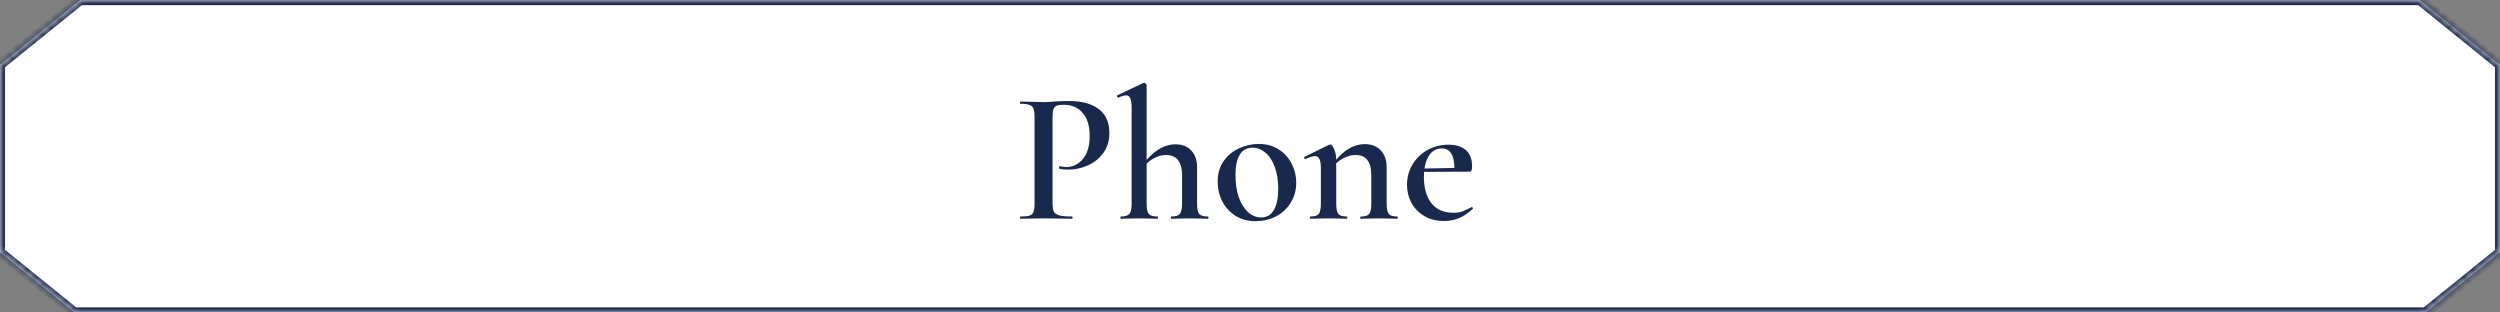 <?xml version="1.0" encoding="UTF-8"?> <svg xmlns="http://www.w3.org/2000/svg" width="320" height="40" viewBox="0 0 320 40" fill="none"><rect x="0" y="0" width="320" height="40" fill="#808080" stroke="none"/><g clip-path="url(#clip0_22_73)"><path fill-rule="evenodd" clip-rule="evenodd" d="M10.263 0H309.734L320 8.294V32.293L310.461 40H9.536L0 32.295V8.292L10.263 0Z" fill="white"></path><mask id="mask0_22_73" style="mask-type:luminance" maskUnits="userSpaceOnUse" x="0" y="0" width="320" height="40"><path fill-rule="evenodd" clip-rule="evenodd" d="M10.263 0H309.734L320 8.294V32.293L310.461 40H9.536L0 32.295V8.292L10.263 0Z" fill="white"></path></mask><g mask="url(#mask0_22_73)"><path d="M309.734 9.80496e-05L310.125 -0.516L309.953 -0.656H309.734V9.80496e-05ZM10.263 9.80496e-05V-0.656H10.044L9.872 -0.516L10.263 9.80496e-05ZM320 8.294H320.635V7.975L320.391 7.778L320 8.294ZM320 32.294L320.391 32.81L320.635 32.613V32.294H320ZM310.461 40V40.656H310.68L310.853 40.517L310.461 40ZM9.536 40L9.145 40.517L9.317 40.656H9.536V40ZM3.29018e-05 32.296H-0.635V32.615L-0.391 32.812L3.29018e-05 32.296ZM3.29018e-05 8.292L-0.391 7.776L-0.635 7.973V8.292H3.29018e-05ZM309.734 -0.656H10.263V0.656H309.734V-0.656ZM320.391 7.778L310.125 -0.516L309.343 0.517L319.609 8.811L320.391 7.778ZM320.635 32.294V8.294H319.365V32.294H320.635ZM310.853 40.517L320.391 32.81L319.609 31.777L310.07 39.484L310.853 40.517ZM9.536 40.656H310.461V39.344H9.536V40.656ZM-0.391 32.812L9.145 40.517L9.927 39.484L0.391 31.779L-0.391 32.812ZM-0.635 8.292V32.296H0.635V8.292H-0.635ZM9.872 -0.516L-0.391 7.776L0.391 8.809L10.655 0.517L9.872 -0.516Z" fill="#19284D"></path></g><path d="M134.726 25.96C134.726 26.472 134.782 26.848 134.894 27.088C135.022 27.312 135.254 27.472 135.59 27.568C135.942 27.664 136.486 27.712 137.222 27.712C137.27 27.712 137.294 27.76 137.294 27.856C137.294 27.952 137.27 28 137.222 28C136.566 28 136.054 27.992 135.686 27.976L133.598 27.952L131.87 27.976C131.566 27.992 131.15 28 130.622 28C130.574 28 130.55 27.952 130.55 27.856C130.55 27.76 130.574 27.712 130.622 27.712C131.166 27.712 131.558 27.672 131.798 27.592C132.038 27.512 132.198 27.36 132.278 27.136C132.374 26.912 132.422 26.552 132.422 26.056V14.944C132.422 14.464 132.374 14.112 132.278 13.888C132.198 13.664 132.03 13.512 131.774 13.432C131.534 13.336 131.15 13.288 130.622 13.288C130.574 13.288 130.55 13.24 130.55 13.144C130.55 13.048 130.574 13 130.622 13L131.87 13.024C132.574 13.056 133.142 13.072 133.574 13.072C133.942 13.072 134.39 13.048 134.918 13C135.11 12.984 135.366 12.968 135.686 12.952C136.022 12.936 136.414 12.928 136.862 12.928C138.446 12.928 139.694 13.264 140.606 13.936C141.534 14.608 141.998 15.64 141.998 17.032C141.998 18.04 141.734 18.896 141.206 19.6C140.694 20.304 140.03 20.832 139.214 21.184C138.414 21.536 137.59 21.712 136.742 21.712C136.294 21.712 135.918 21.672 135.614 21.592C135.566 21.592 135.542 21.552 135.542 21.472C135.542 21.424 135.55 21.376 135.566 21.328C135.598 21.28 135.63 21.264 135.662 21.28C135.918 21.344 136.198 21.376 136.502 21.376C137.334 21.376 138.038 21.032 138.614 20.344C139.19 19.656 139.478 18.672 139.478 17.392C139.478 16.128 139.182 15.152 138.59 14.464C137.998 13.76 137.182 13.408 136.142 13.408C135.758 13.408 135.462 13.448 135.254 13.528C135.062 13.608 134.926 13.76 134.846 13.984C134.766 14.192 134.726 14.528 134.726 14.992V25.96ZM154.594 27.712C154.658 27.712 154.69 27.76 154.69 27.856C154.69 27.952 154.658 28 154.594 28C154.194 28 153.874 27.992 153.634 27.976L152.266 27.952L150.898 27.976C150.658 27.992 150.338 28 149.938 28C149.89 28 149.866 27.952 149.866 27.856C149.866 27.76 149.89 27.712 149.938 27.712C150.466 27.712 150.826 27.6 151.018 27.376C151.21 27.136 151.306 26.696 151.306 26.056V22.48C151.306 20.72 150.618 19.84 149.242 19.84C148.81 19.84 148.37 19.944 147.922 20.152C147.49 20.344 147.106 20.608 146.77 20.944V26.056C146.77 26.712 146.858 27.152 147.034 27.376C147.226 27.6 147.594 27.712 148.138 27.712C148.202 27.712 148.234 27.76 148.234 27.856C148.234 27.952 148.202 28 148.138 28C147.738 28 147.418 27.992 147.178 27.976L145.81 27.952L144.442 27.976C144.202 27.992 143.882 28 143.482 28C143.434 28 143.41 27.952 143.41 27.856C143.41 27.76 143.434 27.712 143.482 27.712C144.01 27.712 144.37 27.6 144.562 27.376C144.754 27.136 144.85 26.696 144.85 26.056V13.792C144.85 13.232 144.794 12.832 144.682 12.592C144.57 12.336 144.386 12.208 144.13 12.208C143.89 12.208 143.562 12.304 143.146 12.496H143.122C143.074 12.496 143.026 12.456 142.978 12.376C142.946 12.28 142.954 12.224 143.002 12.208L146.338 10.624L146.458 10.6C146.522 10.6 146.586 10.632 146.65 10.696C146.73 10.76 146.77 10.816 146.77 10.864V20.464C147.922 19.136 149.146 18.472 150.442 18.472C151.322 18.472 152.002 18.736 152.482 19.264C152.978 19.792 153.226 20.512 153.226 21.424V26.056C153.226 26.712 153.314 27.152 153.49 27.376C153.682 27.6 154.05 27.712 154.594 27.712ZM160.71 28.312C159.75 28.312 158.902 28.088 158.166 27.64C157.43 27.176 156.862 26.56 156.462 25.792C156.062 25.008 155.862 24.16 155.862 23.248C155.862 22.208 156.118 21.328 156.63 20.608C157.158 19.872 157.822 19.328 158.622 18.976C159.438 18.608 160.27 18.424 161.118 18.424C162.094 18.424 162.942 18.656 163.662 19.12C164.398 19.584 164.958 20.2 165.342 20.968C165.726 21.72 165.918 22.528 165.918 23.392C165.918 24.352 165.678 25.208 165.198 25.96C164.734 26.712 164.102 27.296 163.302 27.712C162.502 28.112 161.638 28.312 160.71 28.312ZM161.43 27.832C162.134 27.832 162.67 27.52 163.038 26.896C163.422 26.272 163.614 25.36 163.614 24.16C163.614 23.088 163.462 22.152 163.158 21.352C162.87 20.552 162.47 19.944 161.958 19.528C161.462 19.112 160.918 18.904 160.326 18.904C159.606 18.904 159.062 19.2 158.694 19.792C158.326 20.384 158.142 21.256 158.142 22.408C158.142 23.448 158.278 24.384 158.55 25.216C158.838 26.032 159.23 26.672 159.726 27.136C160.238 27.6 160.806 27.832 161.43 27.832ZM178.838 27.712C178.886 27.712 178.91 27.76 178.91 27.856C178.91 27.952 178.886 28 178.838 28C178.438 28 178.126 27.992 177.902 27.976L176.51 27.952L175.142 27.976C174.902 27.992 174.582 28 174.182 28C174.134 28 174.11 27.952 174.11 27.856C174.11 27.76 174.134 27.712 174.182 27.712C174.726 27.712 175.086 27.6 175.262 27.376C175.438 27.152 175.526 26.712 175.526 26.056V22.456C175.526 21.56 175.358 20.904 175.022 20.488C174.702 20.056 174.19 19.84 173.486 19.84C173.07 19.84 172.646 19.936 172.214 20.128C171.782 20.32 171.39 20.576 171.038 20.896V26.056C171.038 26.712 171.126 27.152 171.302 27.376C171.478 27.6 171.838 27.712 172.382 27.712C172.43 27.712 172.454 27.76 172.454 27.856C172.454 27.952 172.43 28 172.382 28C171.982 28 171.67 27.992 171.446 27.976L170.054 27.952L168.662 27.976C168.438 27.992 168.126 28 167.726 28C167.678 28 167.654 27.952 167.654 27.856C167.654 27.76 167.678 27.712 167.726 27.712C168.27 27.712 168.63 27.6 168.806 27.376C168.982 27.152 169.07 26.712 169.07 26.056V21.472C169.07 20.96 169.006 20.584 168.878 20.344C168.766 20.104 168.574 19.984 168.302 19.984C168.062 19.984 167.662 20.104 167.102 20.344H167.078C167.014 20.344 166.966 20.304 166.934 20.224C166.902 20.144 166.91 20.096 166.958 20.08L170.102 18.544C170.198 18.512 170.254 18.496 170.27 18.496C170.43 18.496 170.59 18.68 170.75 19.048C170.926 19.4 171.022 19.864 171.038 20.44C172.158 19.112 173.374 18.448 174.686 18.448C175.566 18.448 176.254 18.72 176.75 19.264C177.246 19.792 177.494 20.512 177.494 21.424V26.056C177.494 26.712 177.582 27.152 177.758 27.376C177.934 27.6 178.294 27.712 178.838 27.712ZM188.401 26.488C188.433 26.488 188.465 26.52 188.497 26.584C188.545 26.648 188.553 26.696 188.521 26.728C187.929 27.272 187.337 27.672 186.745 27.928C186.153 28.168 185.513 28.288 184.825 28.288C183.849 28.288 183.001 28.072 182.281 27.64C181.577 27.208 181.033 26.64 180.649 25.936C180.281 25.232 180.097 24.472 180.097 23.656C180.097 22.712 180.329 21.848 180.793 21.064C181.257 20.28 181.889 19.664 182.689 19.216C183.505 18.752 184.409 18.52 185.401 18.52C186.361 18.52 187.105 18.752 187.633 19.216C188.161 19.68 188.425 20.368 188.425 21.28C188.425 21.744 188.329 21.976 188.137 21.976L182.281 22C182.265 22.144 182.257 22.36 182.257 22.648C182.257 24.056 182.577 25.176 183.217 26.008C183.873 26.824 184.801 27.232 186.001 27.232C186.449 27.232 186.825 27.184 187.129 27.088C187.433 26.976 187.841 26.784 188.353 26.512L188.401 26.488ZM184.537 19C183.945 19 183.457 19.232 183.073 19.696C182.705 20.144 182.457 20.768 182.329 21.568L186.169 21.496C186.137 19.832 185.593 19 184.537 19Z" fill="#19284D"></path></g><defs><clipPath id="clip0_22_73"><rect width="320" height="40" fill="white"></rect></clipPath></defs></svg> 